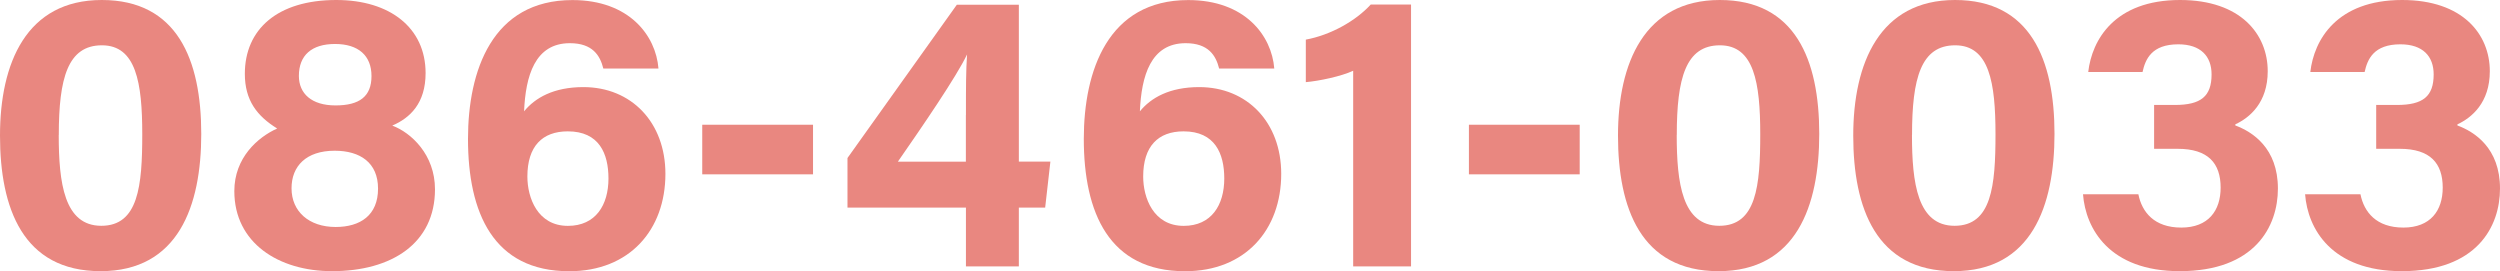 <?xml version="1.0" encoding="UTF-8"?><svg id="_イヤー_2" xmlns="http://www.w3.org/2000/svg" viewBox="0 0 378 41"><defs><style>.cls-1{fill:#e98780;}</style></defs><g id="_イヤー_1-2"><g><path class="cls-1" d="M30.43,20.25c0,10.88-3.46,20.75-15.22,20.75S0,31.46,0,20.5,3.99,0,15.39,0s15.04,9.02,15.04,20.25Zm-21.55,.15c0,7.27,.83,13.74,6.44,13.74s6.19-6.05,6.19-13.84-.93-13.45-6.1-13.45-6.52,4.98-6.52,13.55Z"/><path class="cls-1" d="M35.43,28.9c0-5.05,3.54-8.15,6.48-9.47-3.04-1.88-4.89-4.25-4.89-8.27,0-6.72,4.92-11.16,13.83-11.16,8.15,0,13.5,4.24,13.5,11.05,0,4.56-2.34,6.78-5.04,7.94,2.85,1.06,6.46,4.39,6.46,9.63,0,8.16-6.53,12.38-15.56,12.38-8.09,0-14.78-4.27-14.78-12.1Zm21.73-.38c0-3.92-2.7-5.73-6.56-5.73-4.31,0-6.52,2.33-6.52,5.68,0,3.51,2.64,5.85,6.67,5.85,3.71,0,6.41-1.76,6.41-5.8Zm-11.97-17.05c0,2.68,1.92,4.47,5.54,4.47s5.44-1.35,5.44-4.44-1.98-4.85-5.51-4.85-5.47,1.7-5.47,4.83Z"/><path class="cls-1" d="M91.22,10.35c-.49-1.95-1.61-3.82-5.06-3.82-5.3,0-6.69,4.98-6.92,10.3,1.67-2.04,4.47-3.66,8.97-3.66,7.26,0,12.4,5.34,12.4,13.12,0,8.45-5.41,14.72-14.54,14.72-11.49,0-15.31-8.84-15.31-20.01,0-10.3,3.65-20.99,15.79-20.99,8.6,0,12.62,5.38,13.01,10.35h-8.33Zm.78,16.64c0-3.76-1.4-7.13-6.15-7.13-3.85,0-6.11,2.25-6.11,6.83,0,3.2,1.53,7.46,6.13,7.46,4.2,0,6.13-3.16,6.13-7.16Z"/><path class="cls-1" d="M122.93,18.86v7.5h-16.75v-7.5h16.75Z"/><path class="cls-1" d="M146.05,40.28v-8.89h-17.91v-7.5L144.67,.72h9.38V24.43h4.77l-.79,6.96h-3.98v8.89h-8Zm0-22.89c0-4.29,0-6.68,.17-9.16-1.57,3.31-6.73,10.85-10.46,16.21h10.28v-7.04Z"/><path class="cls-1" d="M184.33,10.35c-.49-1.95-1.61-3.82-5.06-3.82-5.3,0-6.69,4.98-6.92,10.3,1.67-2.04,4.47-3.66,8.97-3.66,7.26,0,12.4,5.34,12.4,13.12,0,8.45-5.41,14.72-14.54,14.72-11.49,0-15.31-8.84-15.31-20.01,0-10.3,3.65-20.99,15.79-20.99,8.6,0,12.62,5.38,13.01,10.35h-8.33Zm.78,16.64c0-3.76-1.4-7.13-6.15-7.13-3.85,0-6.11,2.25-6.11,6.83,0,3.2,1.53,7.46,6.13,7.46,4.2,0,6.13-3.16,6.13-7.16Z"/><path class="cls-1" d="M204.6,40.28V10.7c-1.83,.85-5.18,1.55-7.16,1.72V5.99c3.75-.69,7.55-2.82,9.82-5.31h6.09V40.28h-8.75Z"/><path class="cls-1" d="M238.85,18.86v7.5h-16.75v-7.5h16.75Z"/><path class="cls-1" d="M275.07,20.25c0,10.88-3.46,20.75-15.22,20.75s-15.21-9.54-15.21-20.5,3.99-20.5,15.39-20.5,15.04,9.02,15.04,20.25Zm-21.55,.15c0,7.27,.83,13.74,6.44,13.74s6.19-6.05,6.19-13.84-.93-13.45-6.1-13.45-6.52,4.98-6.52,13.55Z"/><path class="cls-1" d="M310.64,20.25c0,10.88-3.46,20.75-15.22,20.75s-15.21-9.54-15.21-20.5,3.99-20.5,15.39-20.5,15.04,9.02,15.04,20.25Zm-21.55,.15c0,7.27,.83,13.74,6.44,13.74s6.19-6.05,6.19-13.84-.93-13.45-6.1-13.45-6.52,4.98-6.52,13.55Z"/><path class="cls-1" d="M315.74,10.89c.56-4.87,3.99-10.89,13.89-10.89,9.17,0,13.25,5.19,13.25,10.77,0,4.76-2.74,7.03-4.9,8.03v.17c2.57,.95,6.44,3.4,6.44,9.54,0,5.72-3.47,12.49-14.85,12.49-10.61,0-14.22-6.39-14.62-11.63h8.37c.54,2.7,2.4,5.04,6.49,5.04s5.95-2.56,5.95-6.04c0-3.67-1.87-5.87-6.49-5.87h-3.57v-6.63h3.14c3.95,0,5.55-1.31,5.55-4.62,0-2.72-1.62-4.55-5.03-4.55-4.02,0-4.98,2.24-5.41,4.19h-8.2Z"/><path class="cls-1" d="M349.32,10.89c.56-4.87,3.99-10.89,13.89-10.89,9.17,0,13.25,5.19,13.25,10.77,0,4.76-2.74,7.03-4.9,8.03v.17c2.57,.95,6.44,3.4,6.44,9.54,0,5.72-3.47,12.49-14.85,12.49-10.61,0-14.22-6.39-14.62-11.63h8.37c.54,2.7,2.4,5.04,6.49,5.04s5.95-2.56,5.95-6.04c0-3.67-1.87-5.87-6.49-5.87h-3.57v-6.63h3.14c3.95,0,5.55-1.31,5.55-4.62,0-2.72-1.62-4.55-5.03-4.55-4.02,0-4.98,2.24-5.41,4.19h-8.2Z"/></g></g></svg>